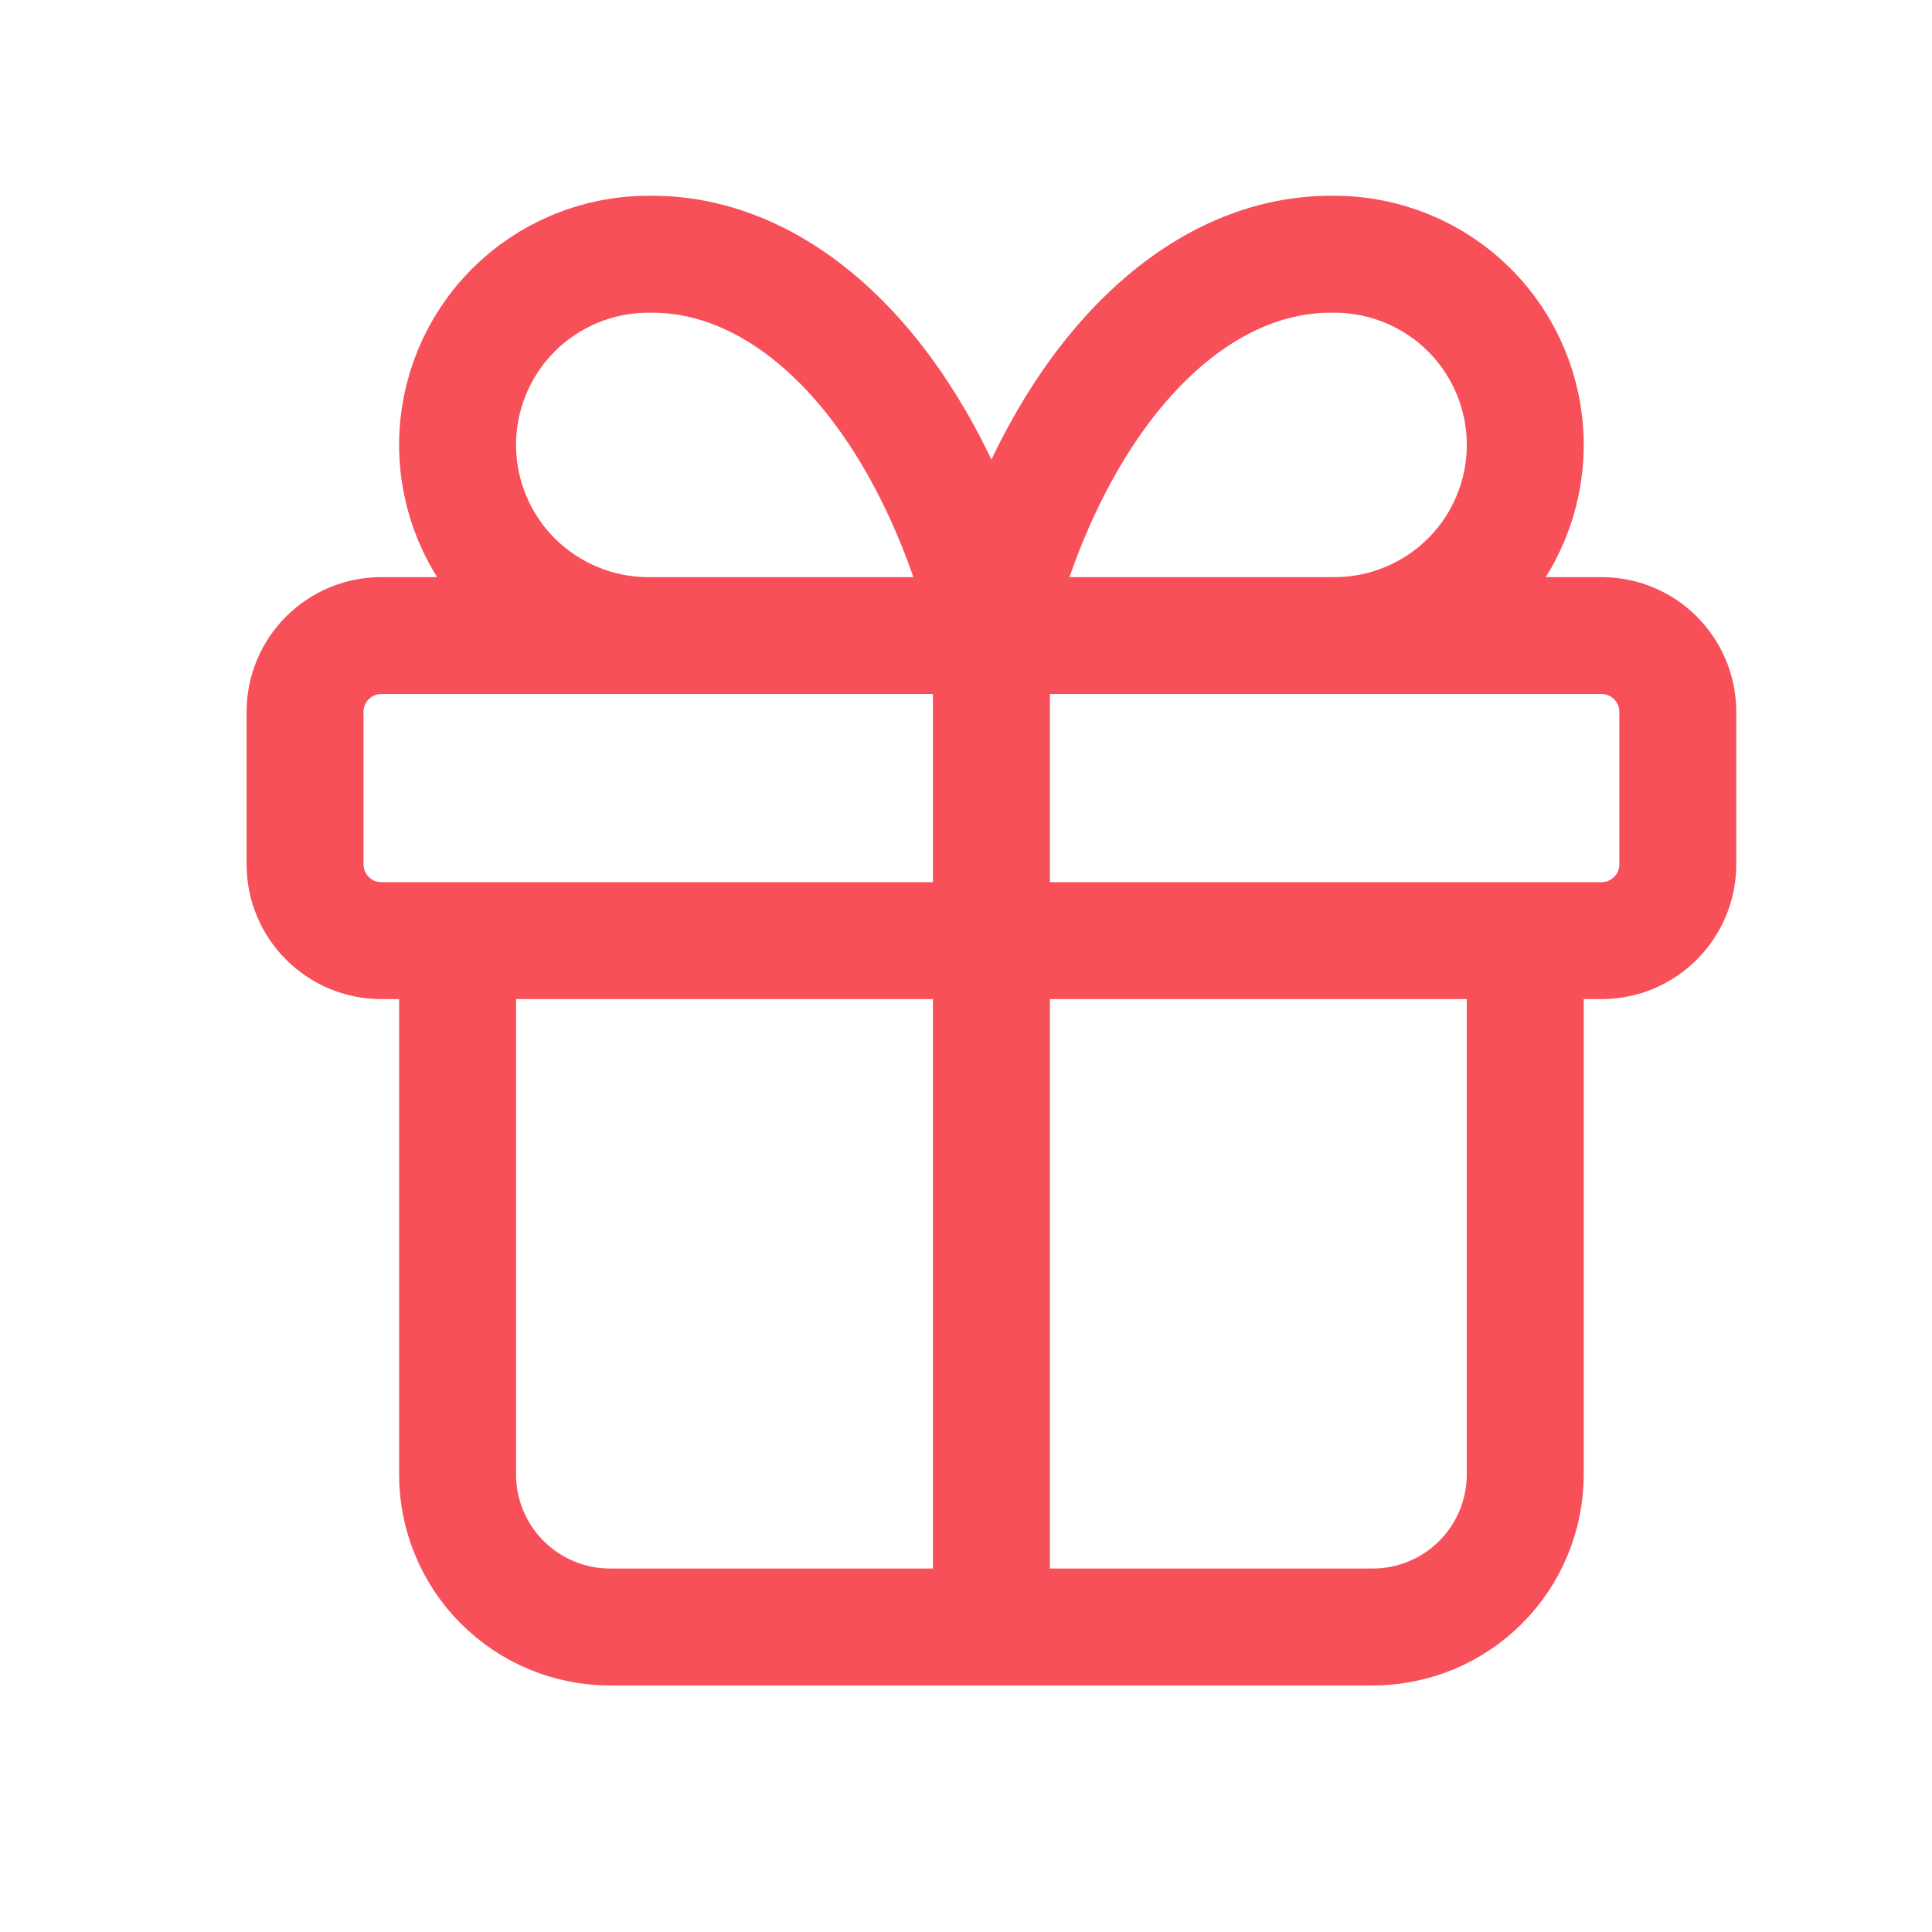 <?xml version="1.0" encoding="UTF-8"?>
<svg xmlns="http://www.w3.org/2000/svg" width="38" height="38" viewBox="0 0 38 38" fill="none">
  <path d="M19.5 12.501V32.001M19.5 12.501C18.957 10.265 18.023 8.353 16.819 7.015C15.615 5.678 14.197 4.975 12.75 5.001C11.755 5.001 10.802 5.396 10.098 6.099C9.395 6.802 9 7.756 9 8.751C9 9.745 9.395 10.699 10.098 11.402C10.802 12.106 11.755 12.501 12.75 12.501M19.5 12.501C20.043 10.265 20.977 8.353 22.181 7.015C23.385 5.678 24.803 4.975 26.25 5.001C27.244 5.001 28.198 5.396 28.902 6.099C29.605 6.802 30 7.756 30 8.751C30 9.745 29.605 10.699 28.902 11.402C28.198 12.106 27.244 12.501 26.25 12.501M30 18.501V29.001C30 29.796 29.684 30.559 29.121 31.122C28.559 31.685 27.796 32.001 27 32.001H12C11.204 32.001 10.441 31.685 9.879 31.122C9.316 30.559 9 29.796 9 29.001V18.501M7.5 12.501H31.5C32.328 12.501 33 13.172 33 14.001V17.001C33 17.829 32.328 18.501 31.5 18.501H7.5C6.672 18.501 6 17.829 6 17.001V14.001C6 13.172 6.672 12.501 7.5 12.501Z" stroke="#F75059" stroke-width="2.3" stroke-linecap="round" stroke-linejoin="round"></path>
</svg>
